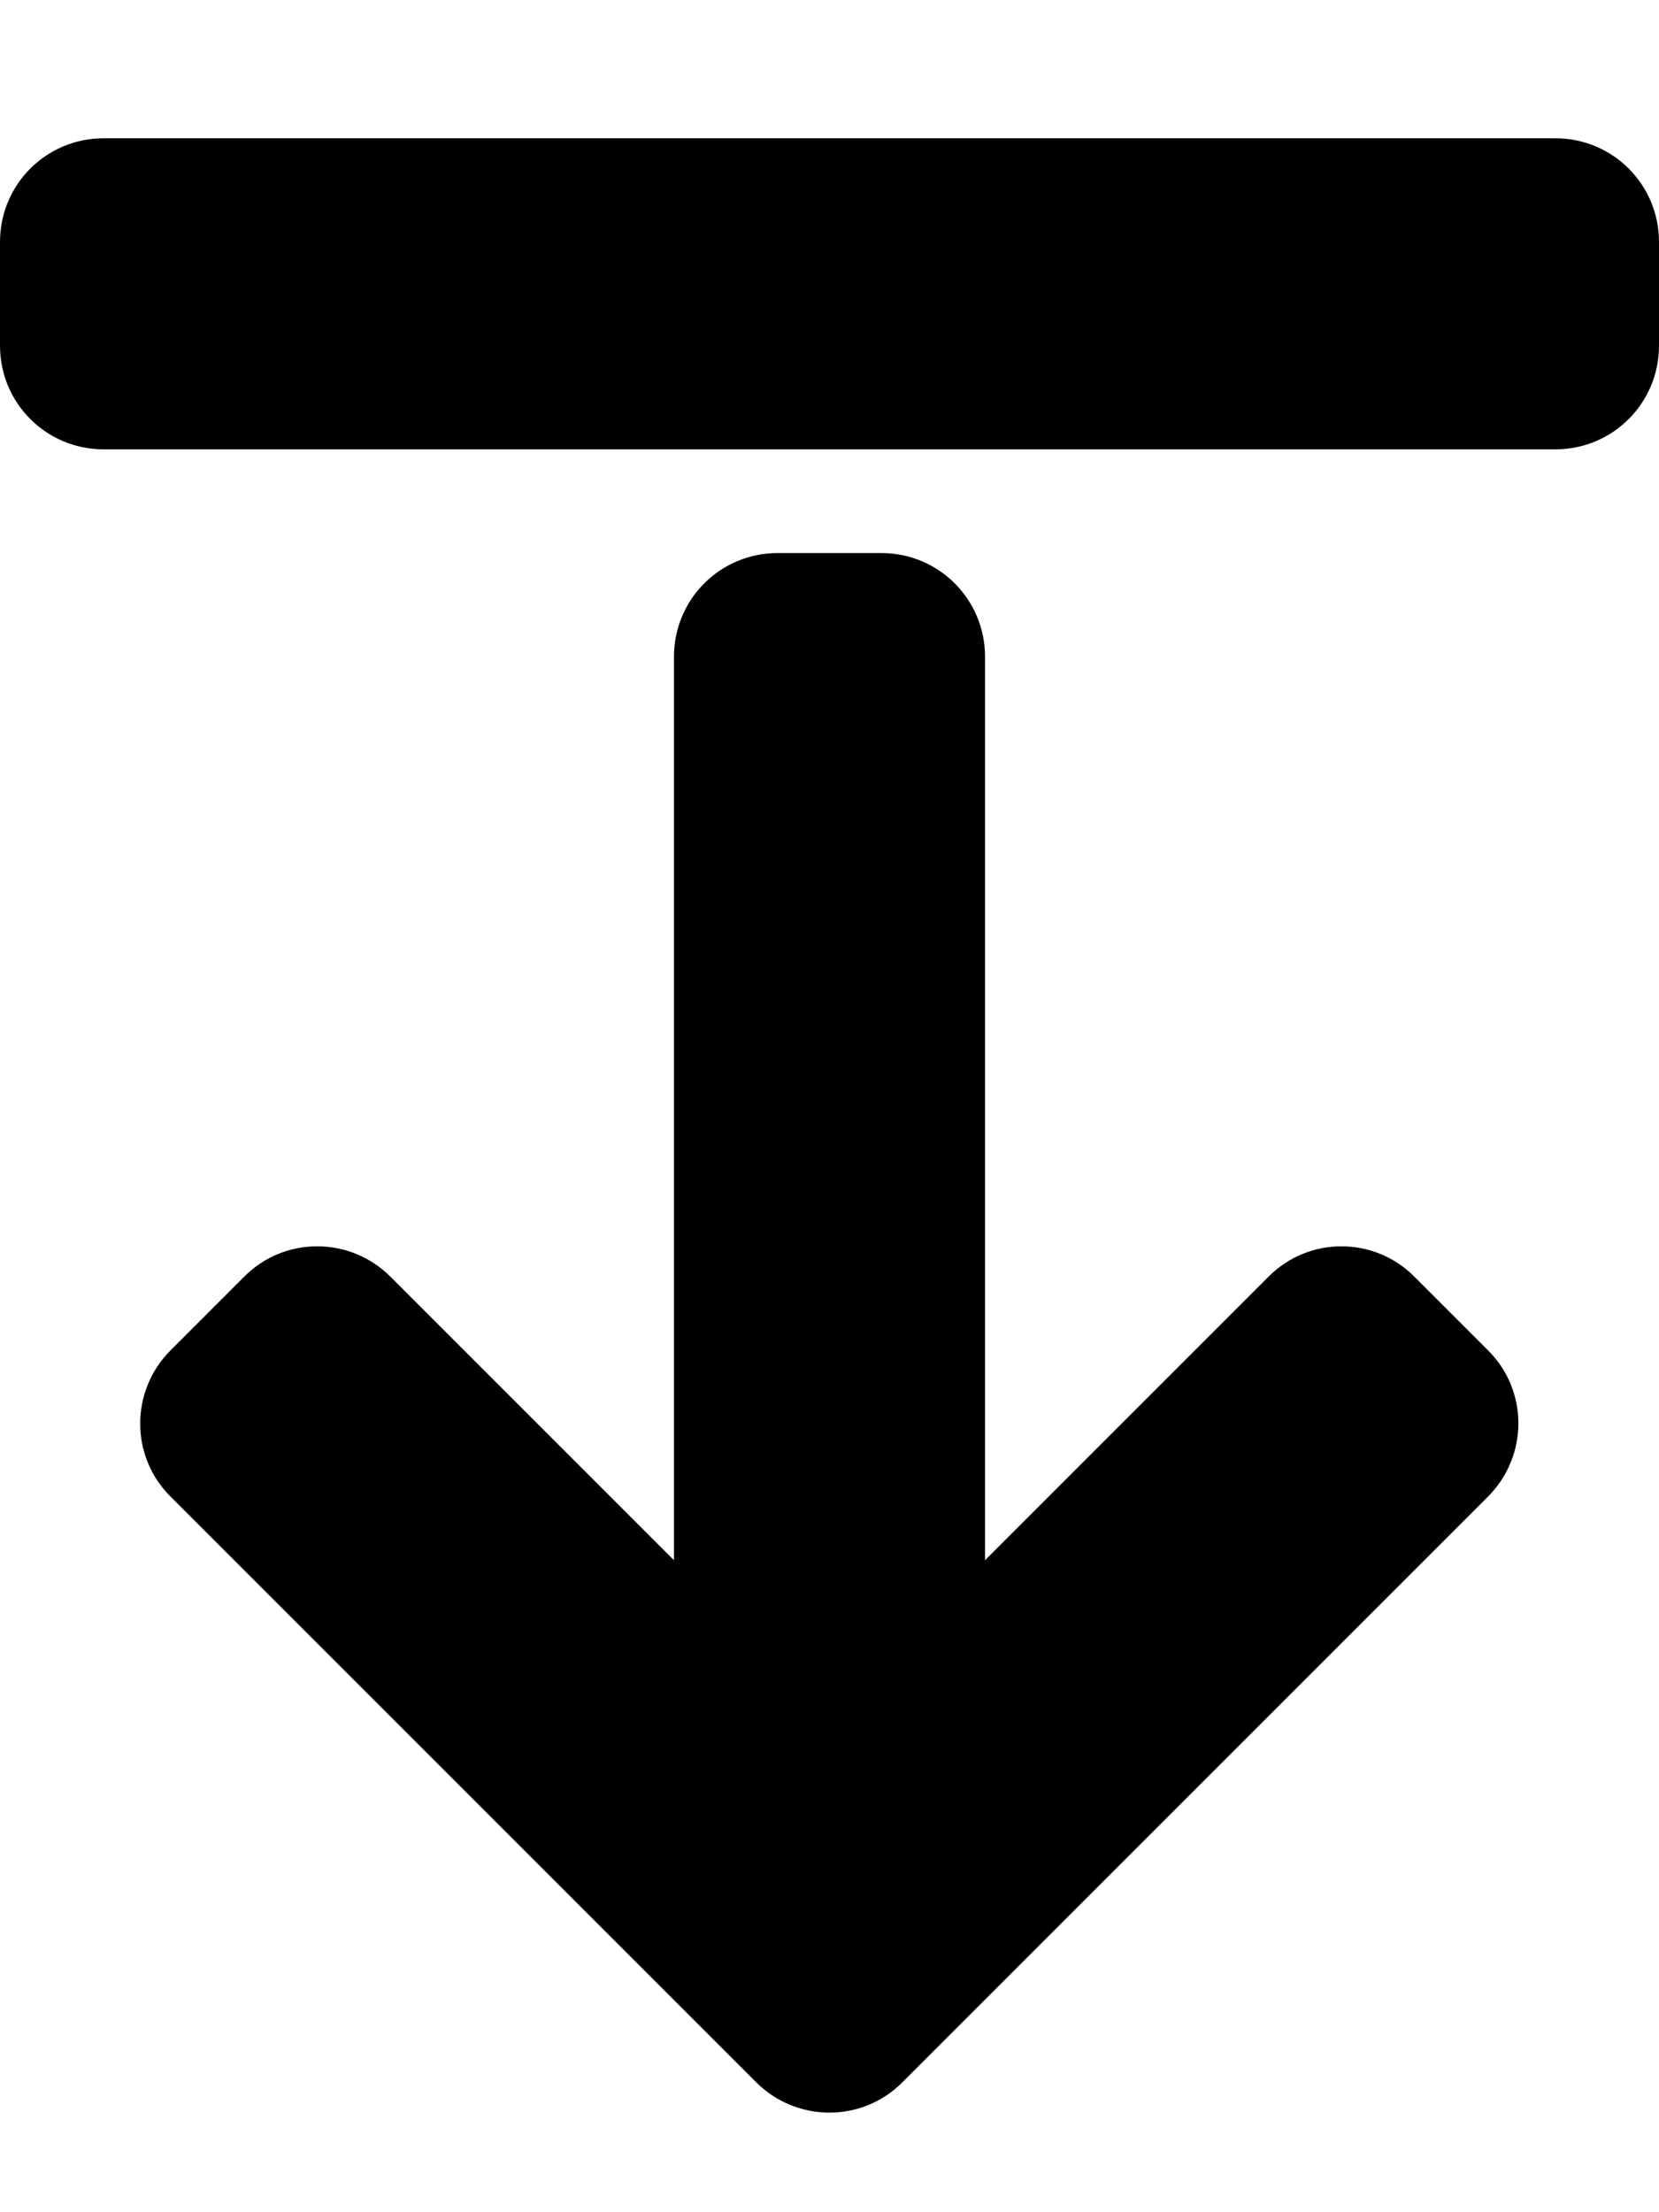 <svg xmlns="http://www.w3.org/2000/svg" viewBox="0 0 384 512"><!-- Font Awesome Pro 5.15.1 by @fontawesome - https://fontawesome.com License - https://fontawesome.com/license (Commercial License) --><path d="M24 32h336c13.3 0 24 10.7 24 24v24c0 13.3-10.7 24-24 24H24C10.7 104 0 93.3 0 80V56c0-13.3 10.7-24 24-24zm269.6 263.5L228 361.1V152c0-13.3-10.7-24-24-24h-24c-13.3 0-24 10.7-24 24v209.1l-65.6-65.6c-9.4-9.4-24.6-9.4-33.9 0l-17 17c-9.4 9.4-9.4 24.6 0 33.9L175 481.9c9.4 9.4 24.6 9.4 33.9 0l135.5-135.5c9.4-9.4 9.4-24.6 0-33.9l-17-17c-9.3-9.4-24.5-9.4-33.8 0z"/></svg>